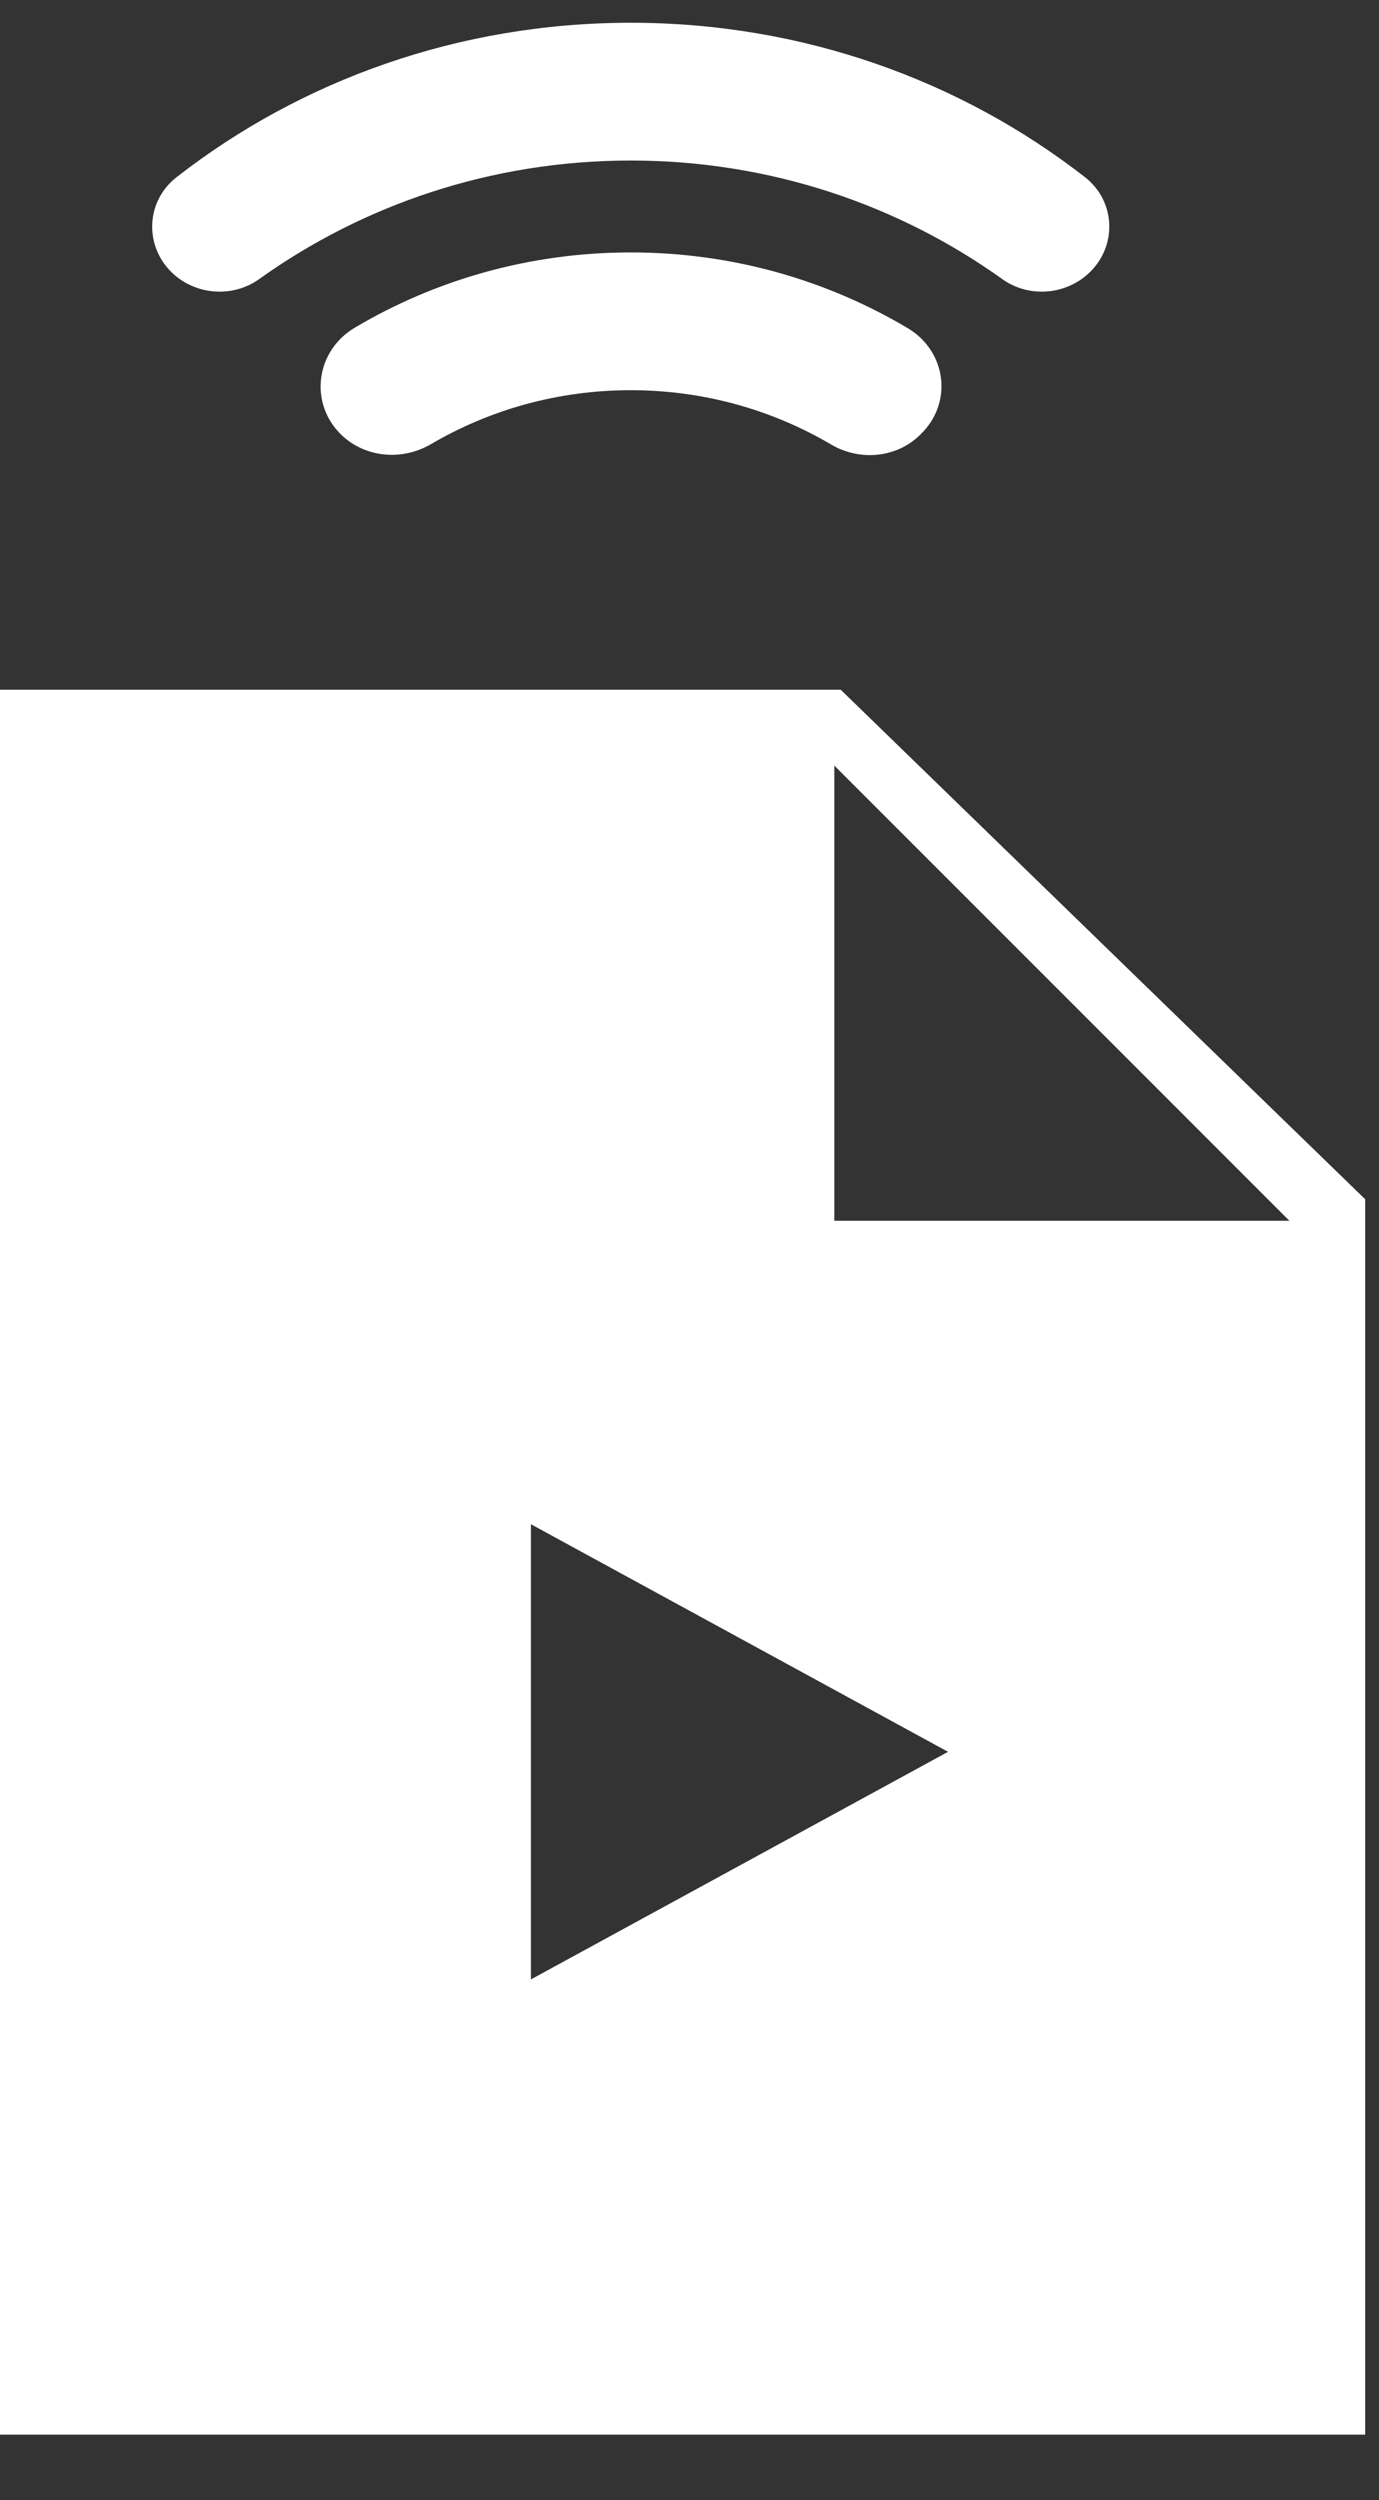 <svg width="16" height="29" viewBox="0 0 16 29" fill="none" xmlns="http://www.w3.org/2000/svg">
<rect x="0" y="0" width="16" height="29" fill="#333333" stroke="none"/>
<g clip-path="url(#clip0_10073_11)">
<g clip-path="url(#clip1_10073_11)">
<path d="M7.318 0.264C5.32 0.264 3.486 0.935 2.049 2.055C1.691 2.333 1.671 2.852 1.997 3.164C2.269 3.424 2.699 3.457 3.006 3.238C4.211 2.376 5.701 1.862 7.318 1.862C8.935 1.862 10.425 2.376 11.63 3.238C11.938 3.458 12.368 3.423 12.639 3.163C12.966 2.851 12.945 2.332 12.587 2.054C11.15 0.935 9.316 0.264 7.318 0.264ZM7.318 2.928C6.144 2.928 5.049 3.248 4.118 3.8C3.659 4.071 3.583 4.682 3.964 5.047C4.241 5.311 4.668 5.347 5.002 5.151C5.677 4.755 6.47 4.526 7.318 4.526C8.17 4.526 8.966 4.757 9.643 5.156C9.972 5.349 10.393 5.314 10.666 5.053L10.681 5.038C11.059 4.676 10.984 4.076 10.533 3.807C9.598 3.251 8.498 2.928 7.318 2.928ZM7.318 5.592C6.814 5.592 6.336 5.7 5.908 5.894C5.558 6.051 5.478 6.495 5.751 6.756L6.743 7.705C7.061 8.009 7.576 8.009 7.893 7.705L8.885 6.756C9.159 6.495 9.078 6.051 8.729 5.894C8.3 5.7 7.823 5.592 7.318 5.592Z" fill="white"/>
</g>
</g>
<path d="M9.754 8H0V28.24H15.84V13.911L9.754 8ZM6.16 22.96V17.68L11 20.32L6.16 22.96ZM9.68 14.16V8.88L14.96 14.16H9.68Z" fill="white"/>
<defs>
<clipPath id="clip0_10073_11">
<rect width="14" height="15" fill="white"/>
</clipPath>
<clipPath id="clip1_10073_11">
<rect width="13.364" height="7.8" fill="white" transform="translate(0.637 -2.4)"/>
</clipPath>
</defs>
</svg>
